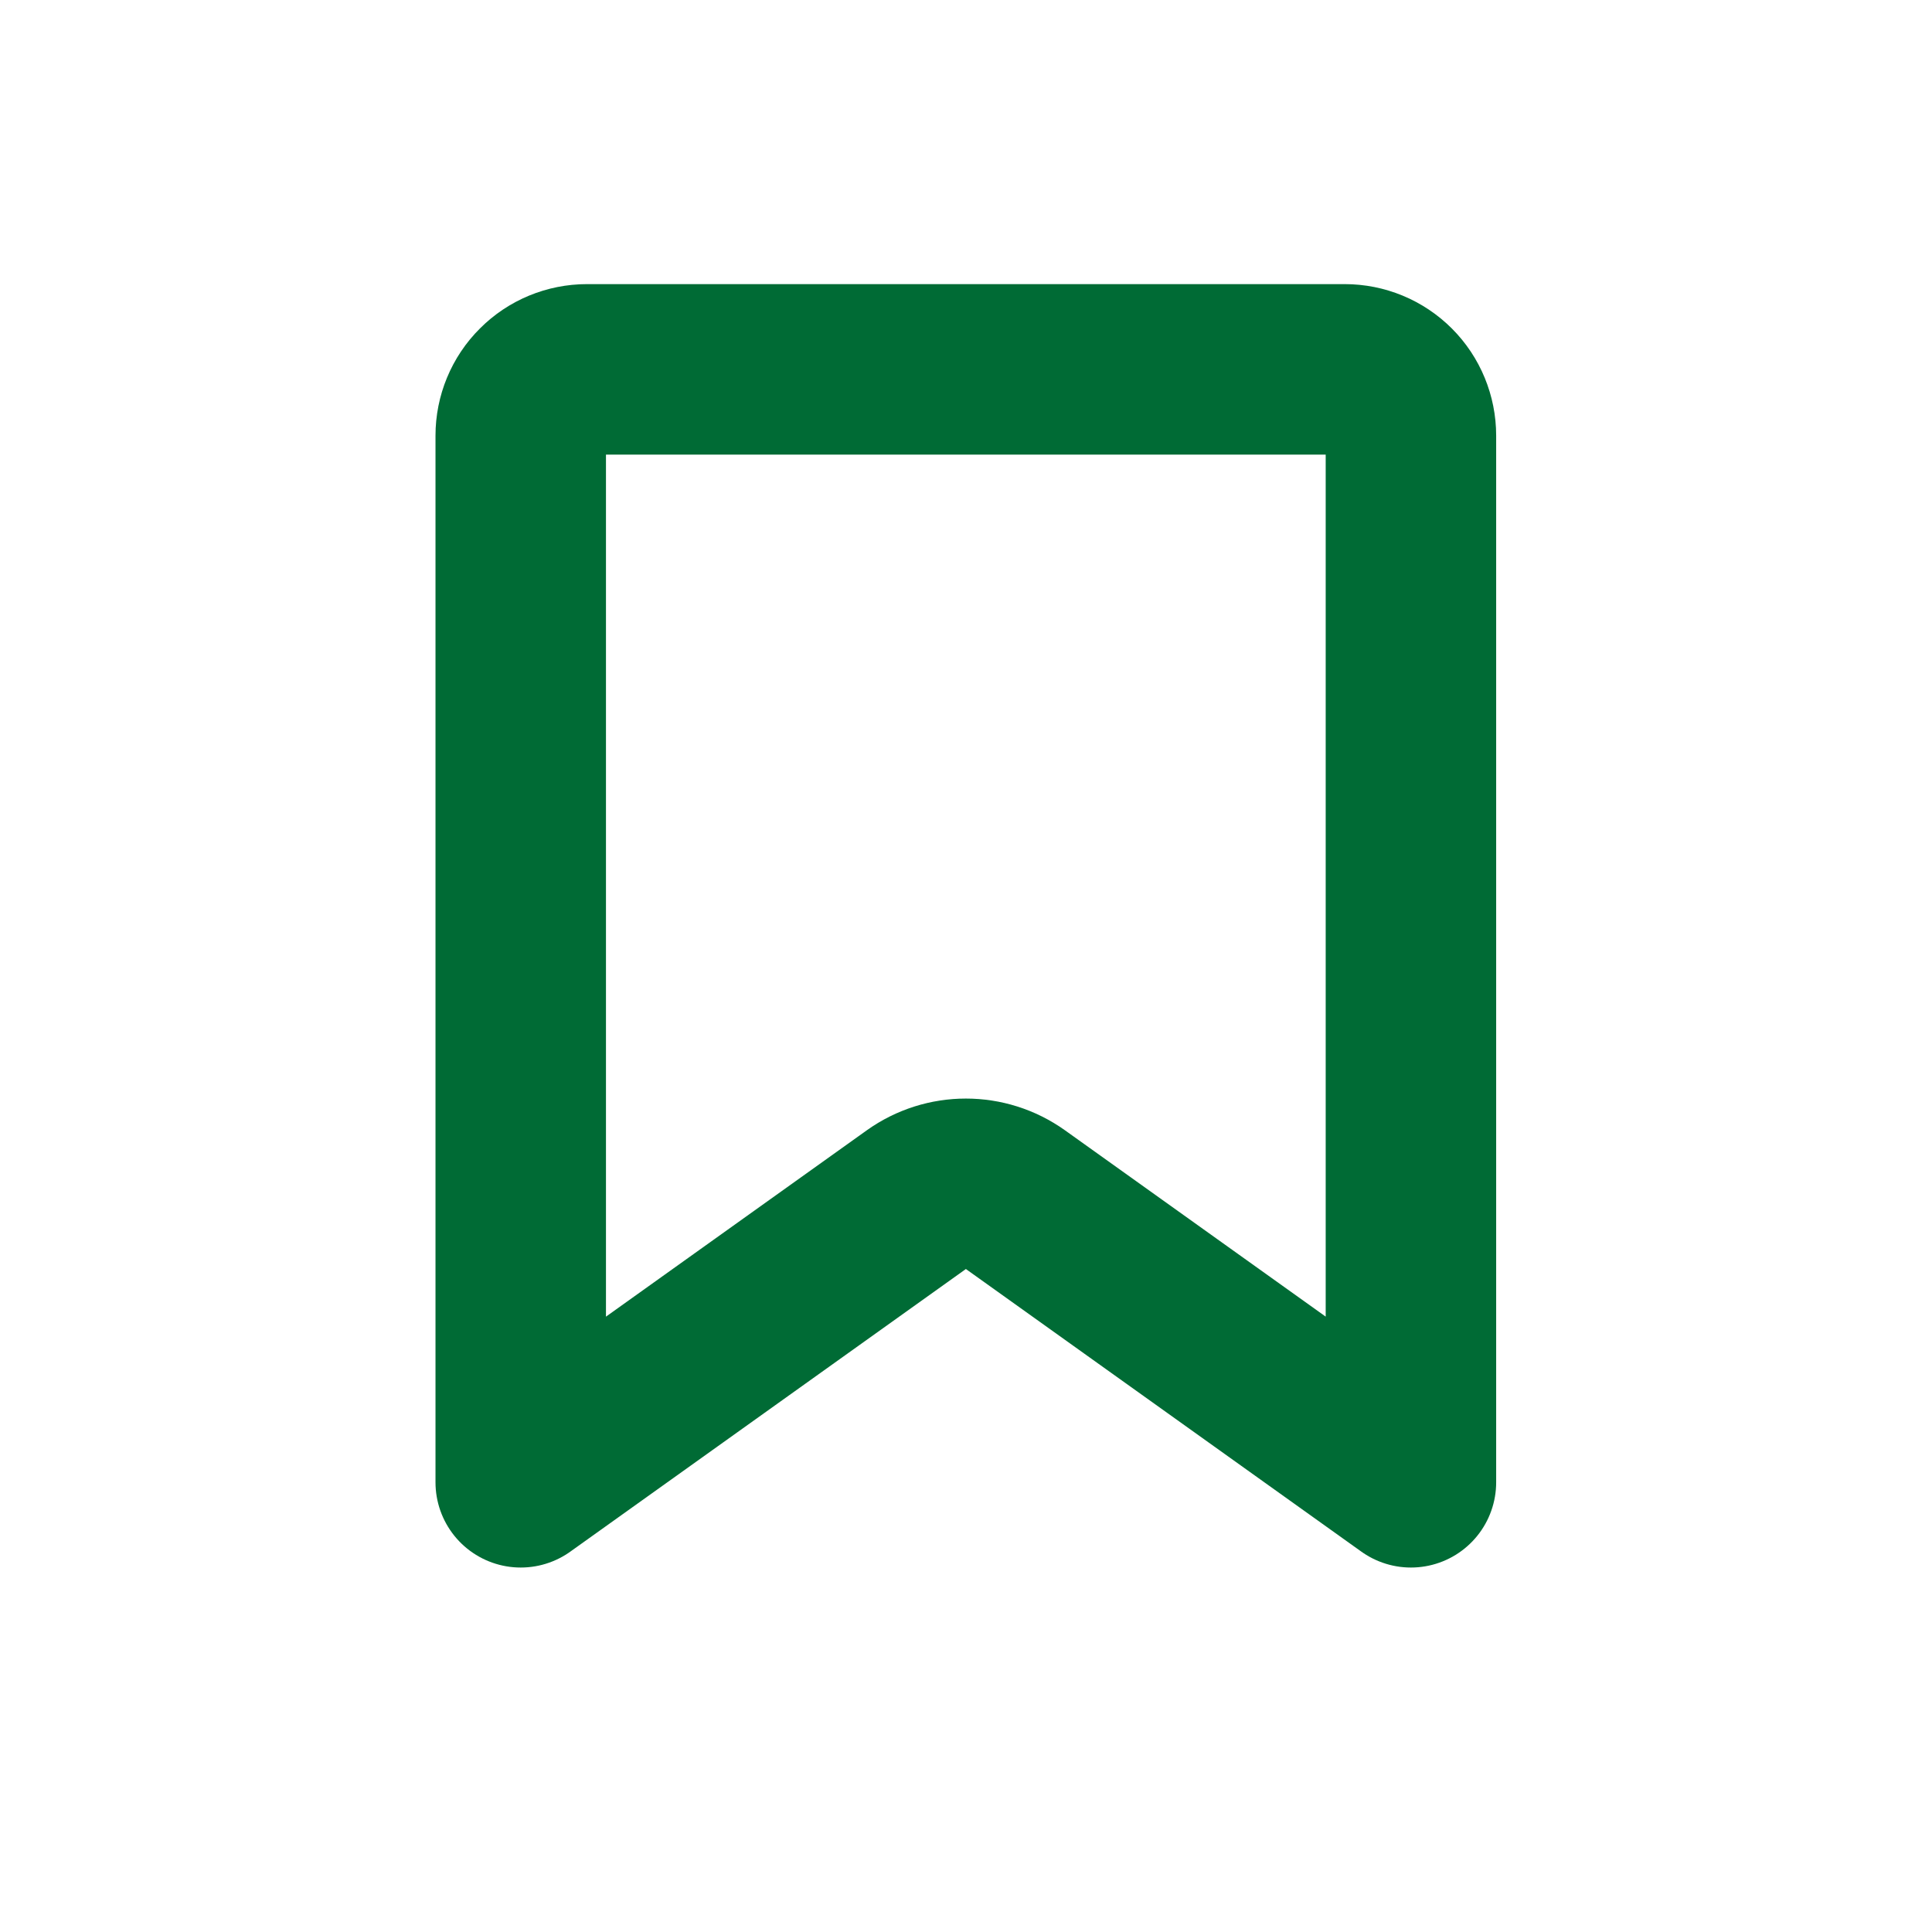 <svg width="17" height="17" viewBox="0 0 17 17" fill="none" xmlns="http://www.w3.org/2000/svg">
<path d="M8.063 10.556L4.582 13.043V3.833C4.582 3.679 4.643 3.53 4.753 3.421C4.862 3.311 5.011 3.25 5.165 3.25H11.832C11.987 3.25 12.135 3.311 12.245 3.421C12.354 3.53 12.415 3.679 12.415 3.833V13.043L8.935 10.556C8.674 10.37 8.324 10.37 8.063 10.556Z" stroke="#006B35" stroke-width="1.5" stroke-linecap="round" stroke-linejoin="round"/>
</svg>
